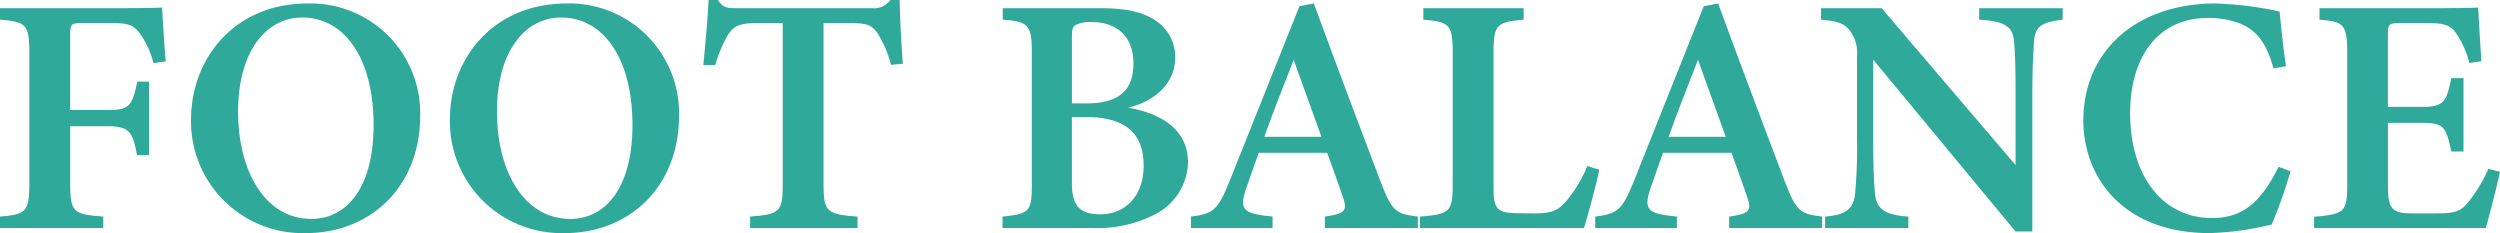 <svg xmlns="http://www.w3.org/2000/svg" width="316.842" height="29.54" viewBox="0 0 316.842 29.54">
  <g id="グループ_17" data-name="グループ 17" transform="translate(-219.522 -53.396)">
    <path id="パス_1" data-name="パス 1" d="M238.975,60.713a11.6,11.6,0,0,0-1.69-3.727c-.868-1.126-1.458-1.354-3.63-1.354h-3.7c-1.379,0-1.537.1-1.537,1.483v9.537h4.842c2.723,0,3.019-.6,3.663-3.6h1.483v9.319h-1.526c-.5-2.944-1.026-3.659-3.62-3.659h-4.842v7.032c0,3.866.318,4.124,4.188,4.409v1.451H219.522V80.155c3.334-.286,3.72-.557,3.72-4.409V59.555c0-3.788-.4-4.07-3.72-4.356V53.749h14.2c3.745,0,5.649-.043,6.35-.086.043,1.015.243,4.459.457,6.825Z" transform="translate(0 0.687)" fill="#2fa999"/>
    <path id="パス_2" data-name="パス 2" d="M241.12,53.519a13.9,13.9,0,0,1,14.218,14.2c0,9.158-6.425,14.9-14.45,14.9A14.153,14.153,0,0,1,226.3,68.166C226.3,60.719,231.6,53.519,241.12,53.519ZM240.4,55.3c-4.524,0-8.14,4.2-8.14,11.928,0,7.5,3.395,13.593,9.283,13.593,4.463,0,7.89-3.913,7.89-11.9C249.435,60.251,245.6,55.3,240.4,55.3Z" transform="translate(17.437 0.317)" fill="#2fa999"/>
    <path id="パス_3" data-name="パス 3" d="M250.3,53.519a13.9,13.9,0,0,1,14.218,14.2c0,9.158-6.421,14.9-14.447,14.9a14.15,14.15,0,0,1-14.59-14.454C235.479,60.719,240.782,53.519,250.3,53.519Zm-.718,1.783c-4.52,0-8.14,4.2-8.14,11.928,0,7.5,3.395,13.593,9.287,13.593,4.46,0,7.886-3.913,7.886-11.9C258.612,60.251,254.775,55.3,249.579,55.3Z" transform="translate(41.062 0.317)" fill="#2fa999"/>
    <path id="パス_4" data-name="パス 4" d="M268.251,61.611a13.981,13.981,0,0,0-1.676-3.973c-.743-.99-1.115-1.319-3.584-1.319h-3.284v20.4c0,3.509.4,3.841,4.306,4.127v1.451H250.4V80.842c3.766-.286,4.134-.6,4.134-4.127v-20.4h-3.062c-2.387,0-3.073.339-3.856,1.458a16.886,16.886,0,0,0-1.637,3.863h-1.508c.282-2.952.568-6.067.668-8.244h1.183c.643,1,1.143,1.04,2.4,1.04H265.8a2.577,2.577,0,0,0,2.38-1.04h1.168c.025,1.872.2,5.406.411,8.086Z" transform="translate(64.19)" fill="#2fa999"/>
    <path id="パス_5" data-name="パス 5" d="M270.99,66.29c4.363.772,7.6,2.855,7.6,6.954a7.6,7.6,0,0,1-4.131,6.546,15.931,15.931,0,0,1-7.886,1.754H255.078V80.094c3.423-.343,3.72-.618,3.72-4.141V59.322c0-3.584-.5-3.938-3.691-4.184V53.687h12.4c3.241,0,5.285.475,6.879,1.5a5.538,5.538,0,0,1,2.583,4.77C276.968,63.681,273.638,65.718,270.99,66.29Zm-5.263-.54c4.3,0,5.946-1.8,5.946-5.1,0-3.473-2.233-5.2-5.2-5.2a4.2,4.2,0,0,0-2.151.375c-.425.282-.443.7-.443,1.765V65.75Zm-1.851,10.116c0,3.084,1.176,3.966,3.741,3.941,2.7-.029,5.349-2,5.349-6.164,0-4.231-2.448-6.171-7.4-6.171h-1.694Z" transform="translate(91.496 0.749)" fill="#2fa999"/>
    <path id="パス_6" data-name="パス 6" d="M278.735,81.977V80.526c2.73-.372,2.852-.829,2.251-2.594-.475-1.422-1.222-3.423-1.955-5.485h-8.672c-.543,1.54-1.158,3.184-1.647,4.663-.915,2.726-.036,3.069,3.395,3.416v1.451H261.762V80.526c2.7-.343,3.384-.7,4.856-4.388l8.9-22.276,1.819-.343c2.726,7.415,5.656,15.2,8.411,22.454,1.512,3.895,1.9,4.209,4.774,4.552v1.451Zm-3.952-21.311c-1.286,3.295-2.576,6.528-3.723,9.748H278.3Z" transform="translate(108.695 0.317)" fill="#2fa999"/>
    <path id="パス_7" data-name="パス 7" d="M292.616,74.151c-.311,1.662-1.544,6.175-1.944,7.393H269.883V80.094c3.816-.3,4.156-.572,4.156-4.188V59.34c0-3.616-.425-3.916-3.716-4.2V53.687h12.71v1.451c-3.37.314-3.816.568-3.816,4.2V76.252c0,2.448.175,3.352,2.562,3.395.071.029,2.433.043,2.637.043,2.351,0,2.994-.425,4.006-1.551a16.584,16.584,0,0,0,2.673-4.442Z" transform="translate(129.593 0.749)" fill="#2fa999"/>
    <path id="パス_8" data-name="パス 8" d="M293.075,81.977V80.526c2.73-.372,2.848-.829,2.248-2.594-.472-1.422-1.218-3.423-1.951-5.485H284.7c-.547,1.54-1.158,3.184-1.647,4.663-.915,2.726-.036,3.069,3.395,3.416v1.451H276.1V80.526c2.7-.343,3.384-.7,4.856-4.388l8.9-22.276,1.819-.343c2.726,7.415,5.657,15.2,8.411,22.454,1.512,3.895,1.9,4.209,4.77,4.552v1.451Zm-3.952-21.311c-1.286,3.295-2.576,6.528-3.723,9.748h7.236Z" transform="translate(145.596 0.317)" fill="#2fa999"/>
    <path id="パス_9" data-name="パス 9" d="M314.733,55.138c-2.658.329-3.5.84-3.63,2.784-.1,1.569-.214,3.144-.214,6.961v17.1h-2.13L290.724,60.212V70.256c0,3.773.1,5.539.214,6.779.143,1.99,1.1,2.859,4.241,3.059v1.451H284.628V80.094c2.516-.214,3.573-.858,3.8-2.9a63.715,63.715,0,0,0,.243-6.95V59.815a4.623,4.623,0,0,0-.883-3.245c-.79-1.072-1.769-1.244-3.677-1.433V53.687h7.683l16.973,19.885v-8.69c0-3.816-.057-5.381-.186-6.861-.129-1.876-.918-2.669-4.431-2.884V53.687h10.584Z" transform="translate(166.203 0.749)" fill="#2fa999"/>
    <path id="パス_10" data-name="パス 10" d="M319.667,74.784a58.007,58.007,0,0,1-2.383,6.75,37.491,37.491,0,0,1-7.872,1.086c-11.077,0-16-7.207-16-14.261,0-8.822,6.725-14.84,16.769-14.84a44.946,44.946,0,0,1,8.1,1.015c.2,1.983.5,4.945.815,6.921l-1.579.3c-.886-3.177-2.08-4.824-4.324-5.724a11.148,11.148,0,0,0-3.995-.675c-6.518,0-9.855,5.2-9.855,12.049,0,7.993,4.12,13.307,10.366,13.307,3.87,0,6.178-1.93,8.447-6.493Z" transform="translate(190.145 0.317)" fill="#2fa999"/>
    <path id="パス_11" data-name="パス 11" d="M325.16,74.484c-.229,1.143-1.415,5.892-1.815,7.122H301.6V80.184c3.931-.357,4.2-.632,4.2-4.2V59.416c0-3.7-.5-3.945-3.516-4.216V53.749h13.639c4.338,0,5.9-.043,6.468-.086.043.879.239,4.288.411,6.807l-1.533.214a11.339,11.339,0,0,0-1.651-3.731c-.74-1.051-1.447-1.322-3.77-1.322h-3.234c-1.522,0-1.665.1-1.665,1.483v9.137h4.4c2.684,0,3.037-.643,3.634-3.641h1.554v9.3h-1.554c-.64-3.141-.983-3.627-3.677-3.627h-4.352v7.779c0,2.969.386,3.645,2.862,3.688h3.373c2.476,0,3.045-.329,3.988-1.472a18.967,18.967,0,0,0,2.509-4.166Z" transform="translate(211.204 0.687)" fill="#2fa999"/>
  </g>
</svg>
